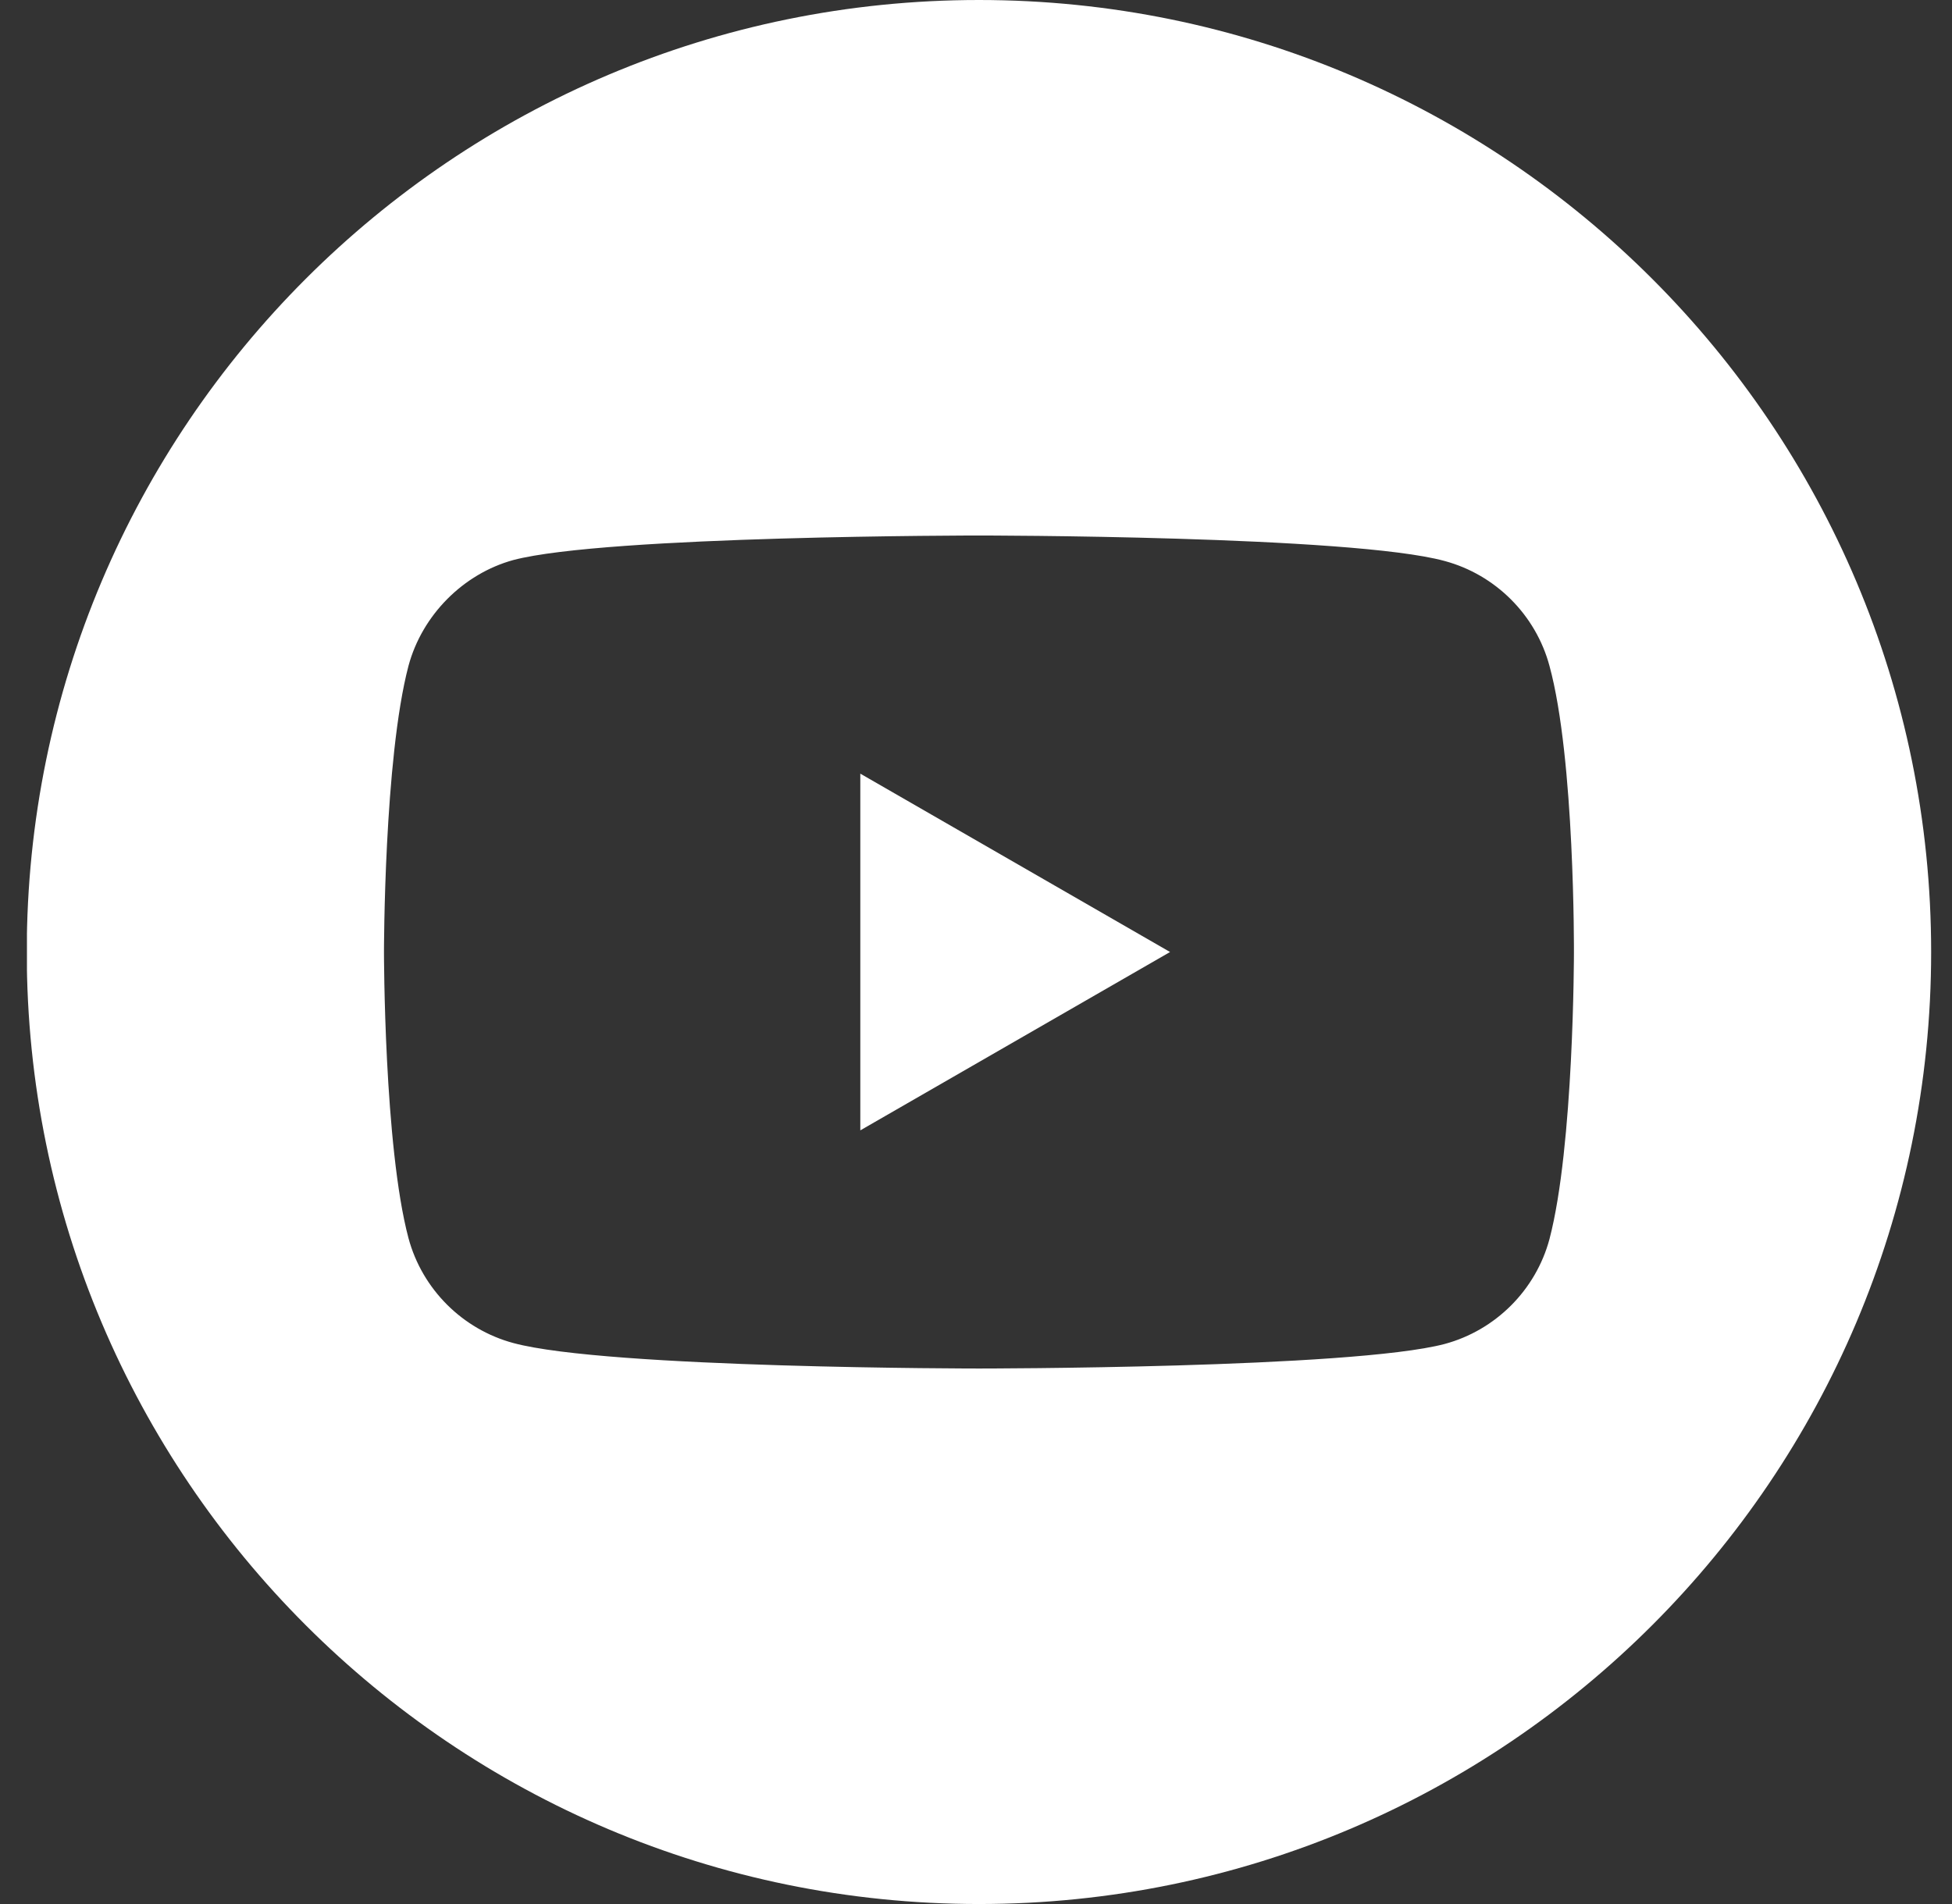 <svg width="41" height="40" viewBox="0 0 41 40" fill="white" xmlns="http://www.w3.org/2000/svg">
<rect x="0" y="0" width="41" height="40" fill="#333333" stroke="none"/>
<g clip-path="url(#clip0_1084_8487)">
<path d="M18.07 23.747L24.576 20L18.07 16.253V23.747Z" fill="white"/>
<path d="M20.562 0C9.519 0 0.562 8.956 0.562 20C0.562 31.044 9.519 40 20.562 40C31.607 40 40.562 31.044 40.562 20C40.562 8.956 31.607 0 20.562 0ZM33.059 20.02C33.059 20.02 33.059 24.077 32.545 26.032C32.257 27.103 31.412 27.947 30.342 28.235C28.386 28.75 20.562 28.75 20.562 28.75C20.562 28.75 12.759 28.75 10.783 28.215C9.713 27.927 8.868 27.082 8.58 26.012C8.065 24.076 8.065 20 8.065 20C8.065 20 8.065 15.944 8.58 13.988C8.868 12.918 9.733 12.053 10.783 11.765C12.739 11.25 20.562 11.25 20.562 11.25C20.562 11.25 28.386 11.25 30.342 11.785C31.412 12.073 32.257 12.918 32.545 13.988C33.08 15.944 33.059 20.02 33.059 20.02L33.059 20.02Z" fill="white"/>
</g>
<defs>
<clipPath id="clip0_1084_8487">
<rect width="40" height="40" fill="white" transform="translate(0.566)"/>
</clipPath>
</defs>
</svg>
